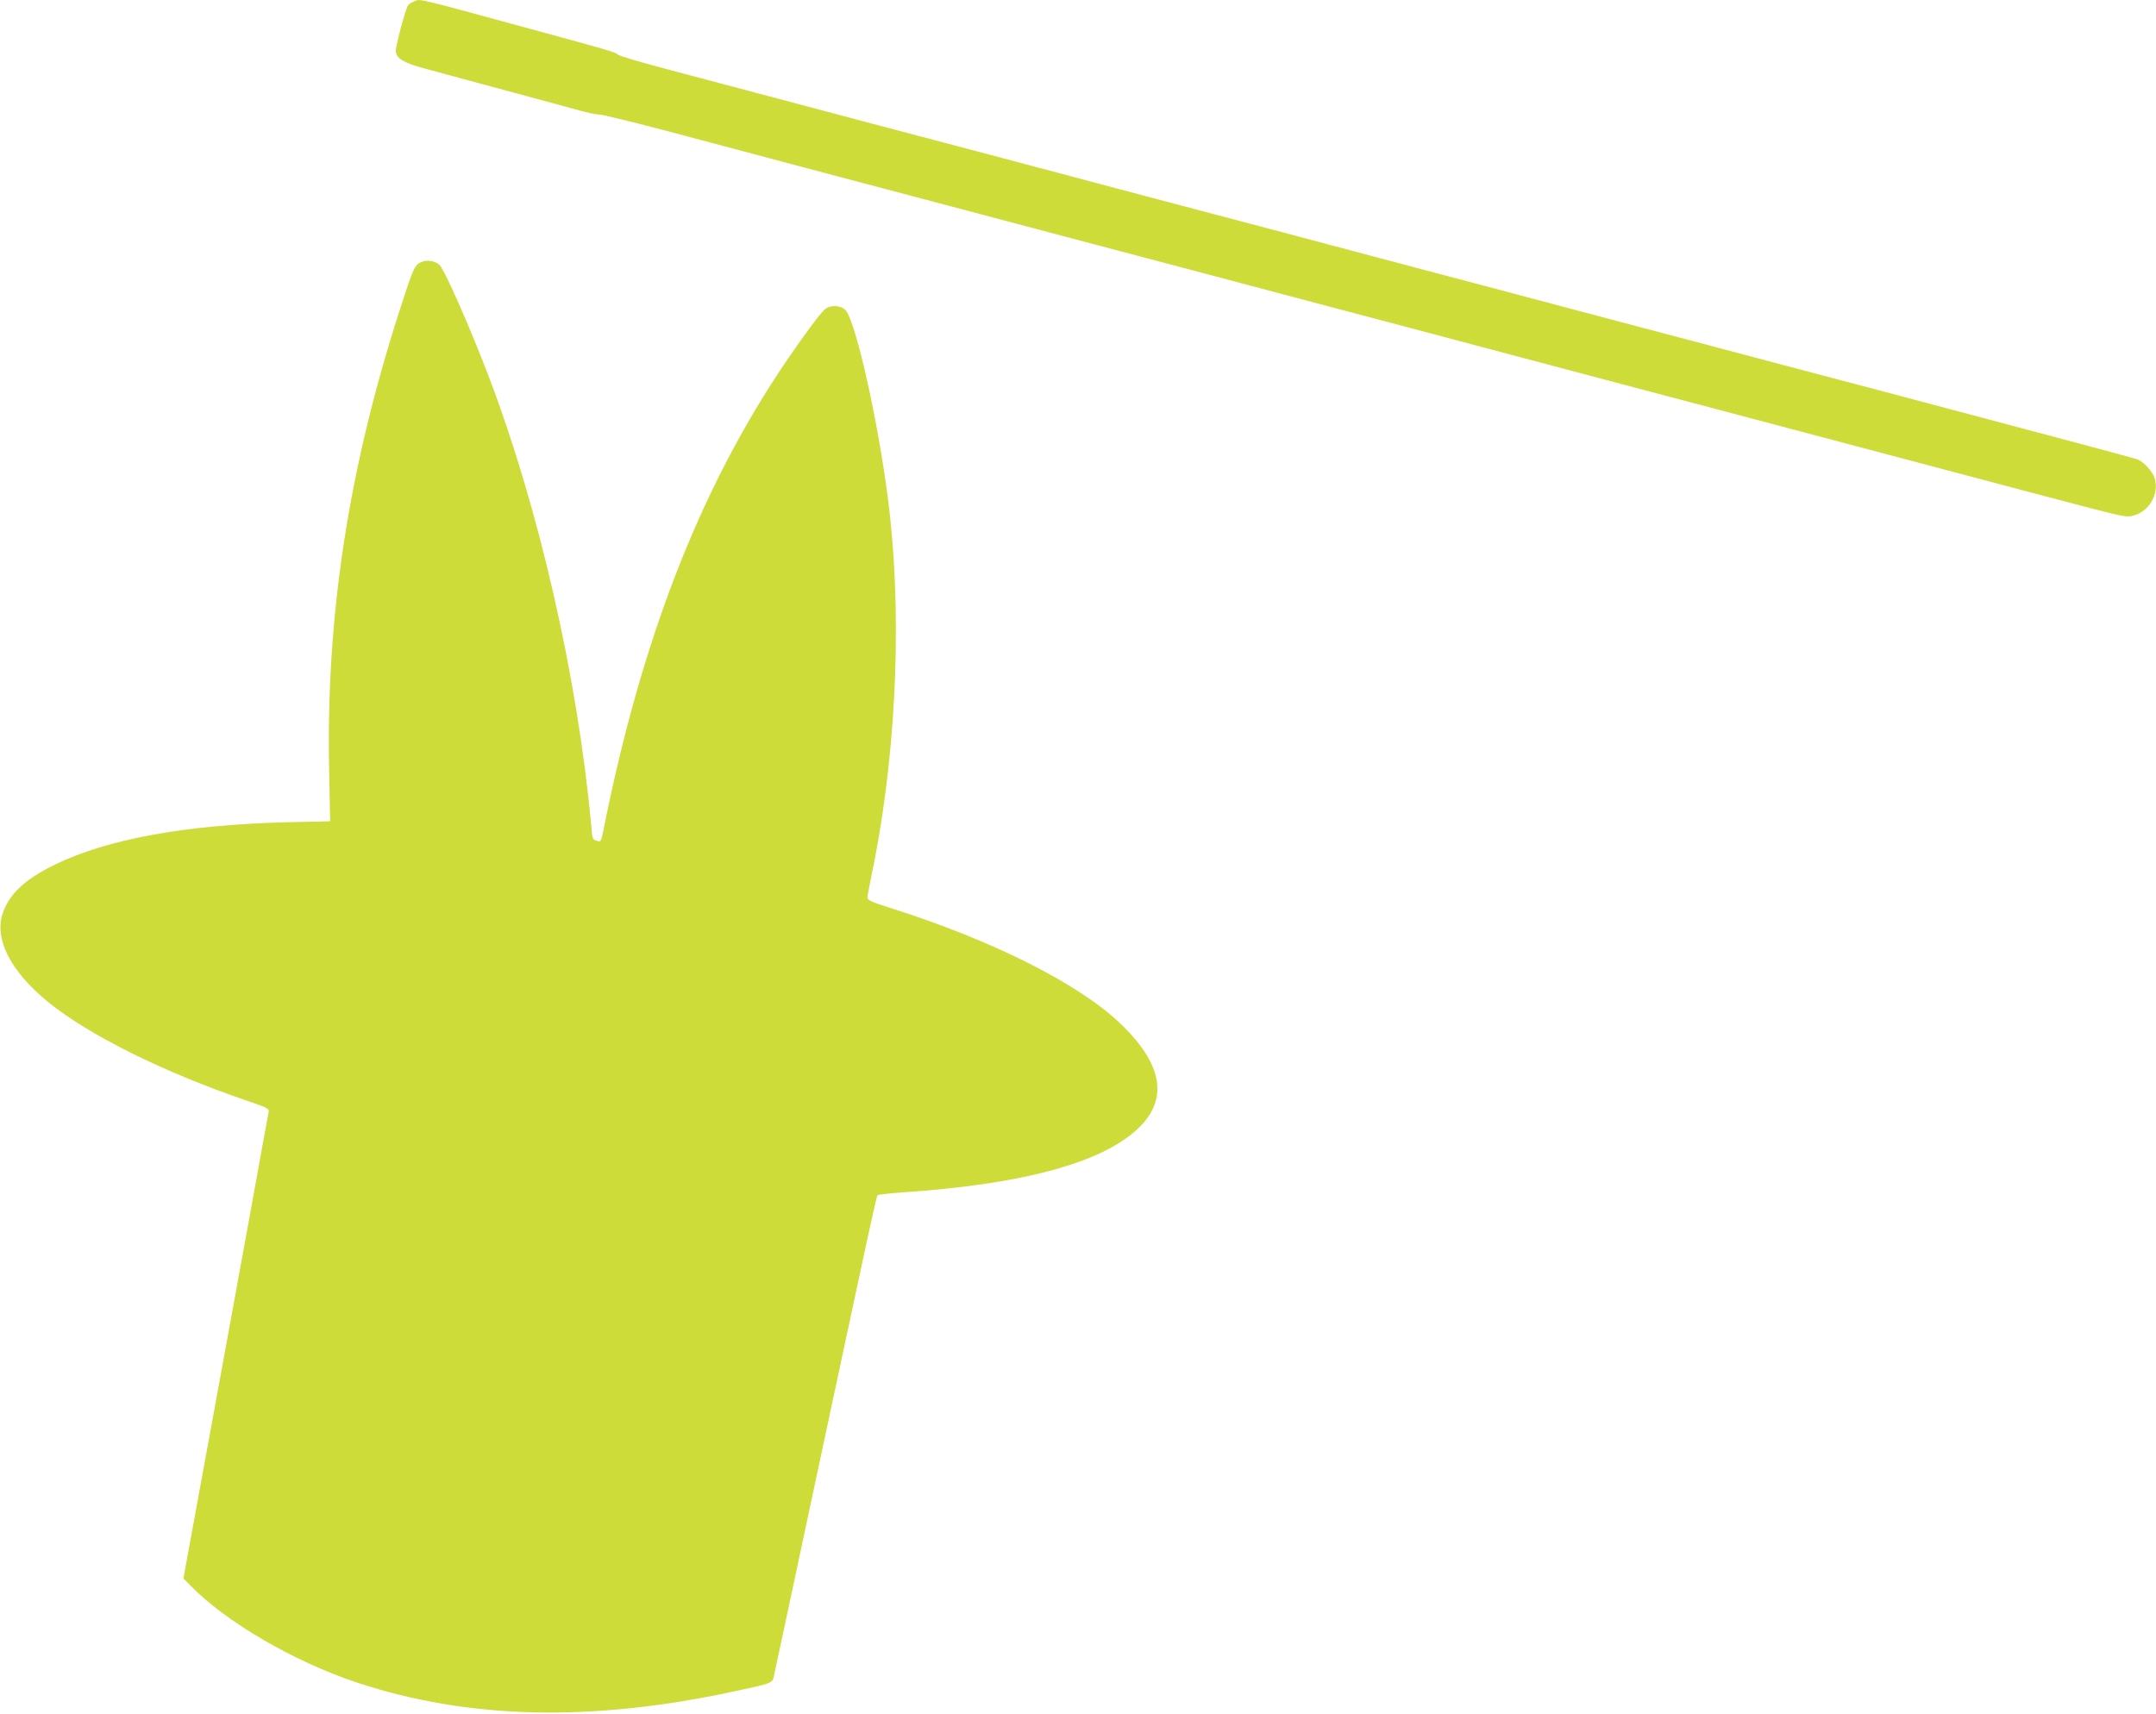 <?xml version="1.0" standalone="no"?>
<!DOCTYPE svg PUBLIC "-//W3C//DTD SVG 20010904//EN"
 "http://www.w3.org/TR/2001/REC-SVG-20010904/DTD/svg10.dtd">
<svg version="1.0" xmlns="http://www.w3.org/2000/svg"
 width="1280pt" height="1018pt" viewBox="0 0 1280 1018"
 preserveAspectRatio="xMidYMid meet">
<g transform="translate(0,1018) scale(0.1,-0.1)"
fill="#cddc39" stroke="none">
<path d="M2455 10170 c-12 -4 -26 -14 -32 -21 -14 -17 -73 -237 -73 -271 0
-42 45 -71 161 -102 57 -15 133 -36 169 -46 36 -10 202 -55 370 -100 168 -45
343 -93 390 -106 46 -13 99 -24 117 -24 19 0 210 -47 426 -104 216 -58 545
-145 732 -195 187 -49 563 -149 835 -221 272 -72 646 -171 830 -220 184 -49
523 -138 752 -199 230 -61 605 -160 833 -221 228 -60 602 -159 830 -220 228
-60 603 -160 833 -221 229 -61 568 -150 752 -199 465 -123 1261 -334 1660
-440 556 -147 572 -151 611 -145 104 18 172 129 140 228 -13 39 -65 95 -101
109 -22 8 -433 118 -1492 399 -186 49 -490 129 -675 178 -186 50 -594 158
-906 240 -312 83 -704 187 -870 231 -166 44 -489 129 -717 190 -228 61 -602
160 -830 220 -228 60 -602 159 -830 220 -228 61 -602 160 -830 220 -228 60
-602 159 -830 220 -228 61 -552 146 -720 191 -168 44 -312 86 -320 94 -18 16
-57 27 -520 153 -708 193 -653 180 -695 162z"/>
<path d="M2502 8624 c-40 -16 -49 -37 -130 -289 -304 -944 -437 -1816 -418
-2731 l6 -301 -258 -6 c-601 -15 -1066 -100 -1377 -252 -174 -85 -266 -170
-307 -283 -56 -153 43 -349 266 -531 241 -197 688 -419 1178 -586 126 -43 137
-49 133 -69 -3 -11 -50 -271 -105 -576 -56 -305 -168 -924 -251 -1374 l-150
-819 38 -39 c211 -219 622 -458 999 -582 657 -216 1384 -233 2229 -51 247 54
230 46 243 108 7 28 88 412 182 852 94 440 227 1066 297 1390 69 325 128 593
132 597 3 4 76 12 161 18 658 45 1107 158 1338 337 236 182 216 405 -58 666
-249 238 -765 496 -1367 686 -105 33 -133 46 -133 60 0 9 9 58 19 107 145 680
188 1483 115 2159 -50 470 -201 1164 -266 1225 -32 29 -90 30 -122 2 -29 -26
-123 -153 -228 -307 -511 -753 -862 -1654 -1088 -2798 -11 -53 -14 -57 -33
-51 -31 9 -29 4 -38 103 -80 865 -309 1870 -604 2646 -112 296 -268 649 -297
673 -29 24 -73 30 -106 16z"/>
</g>
</svg>
